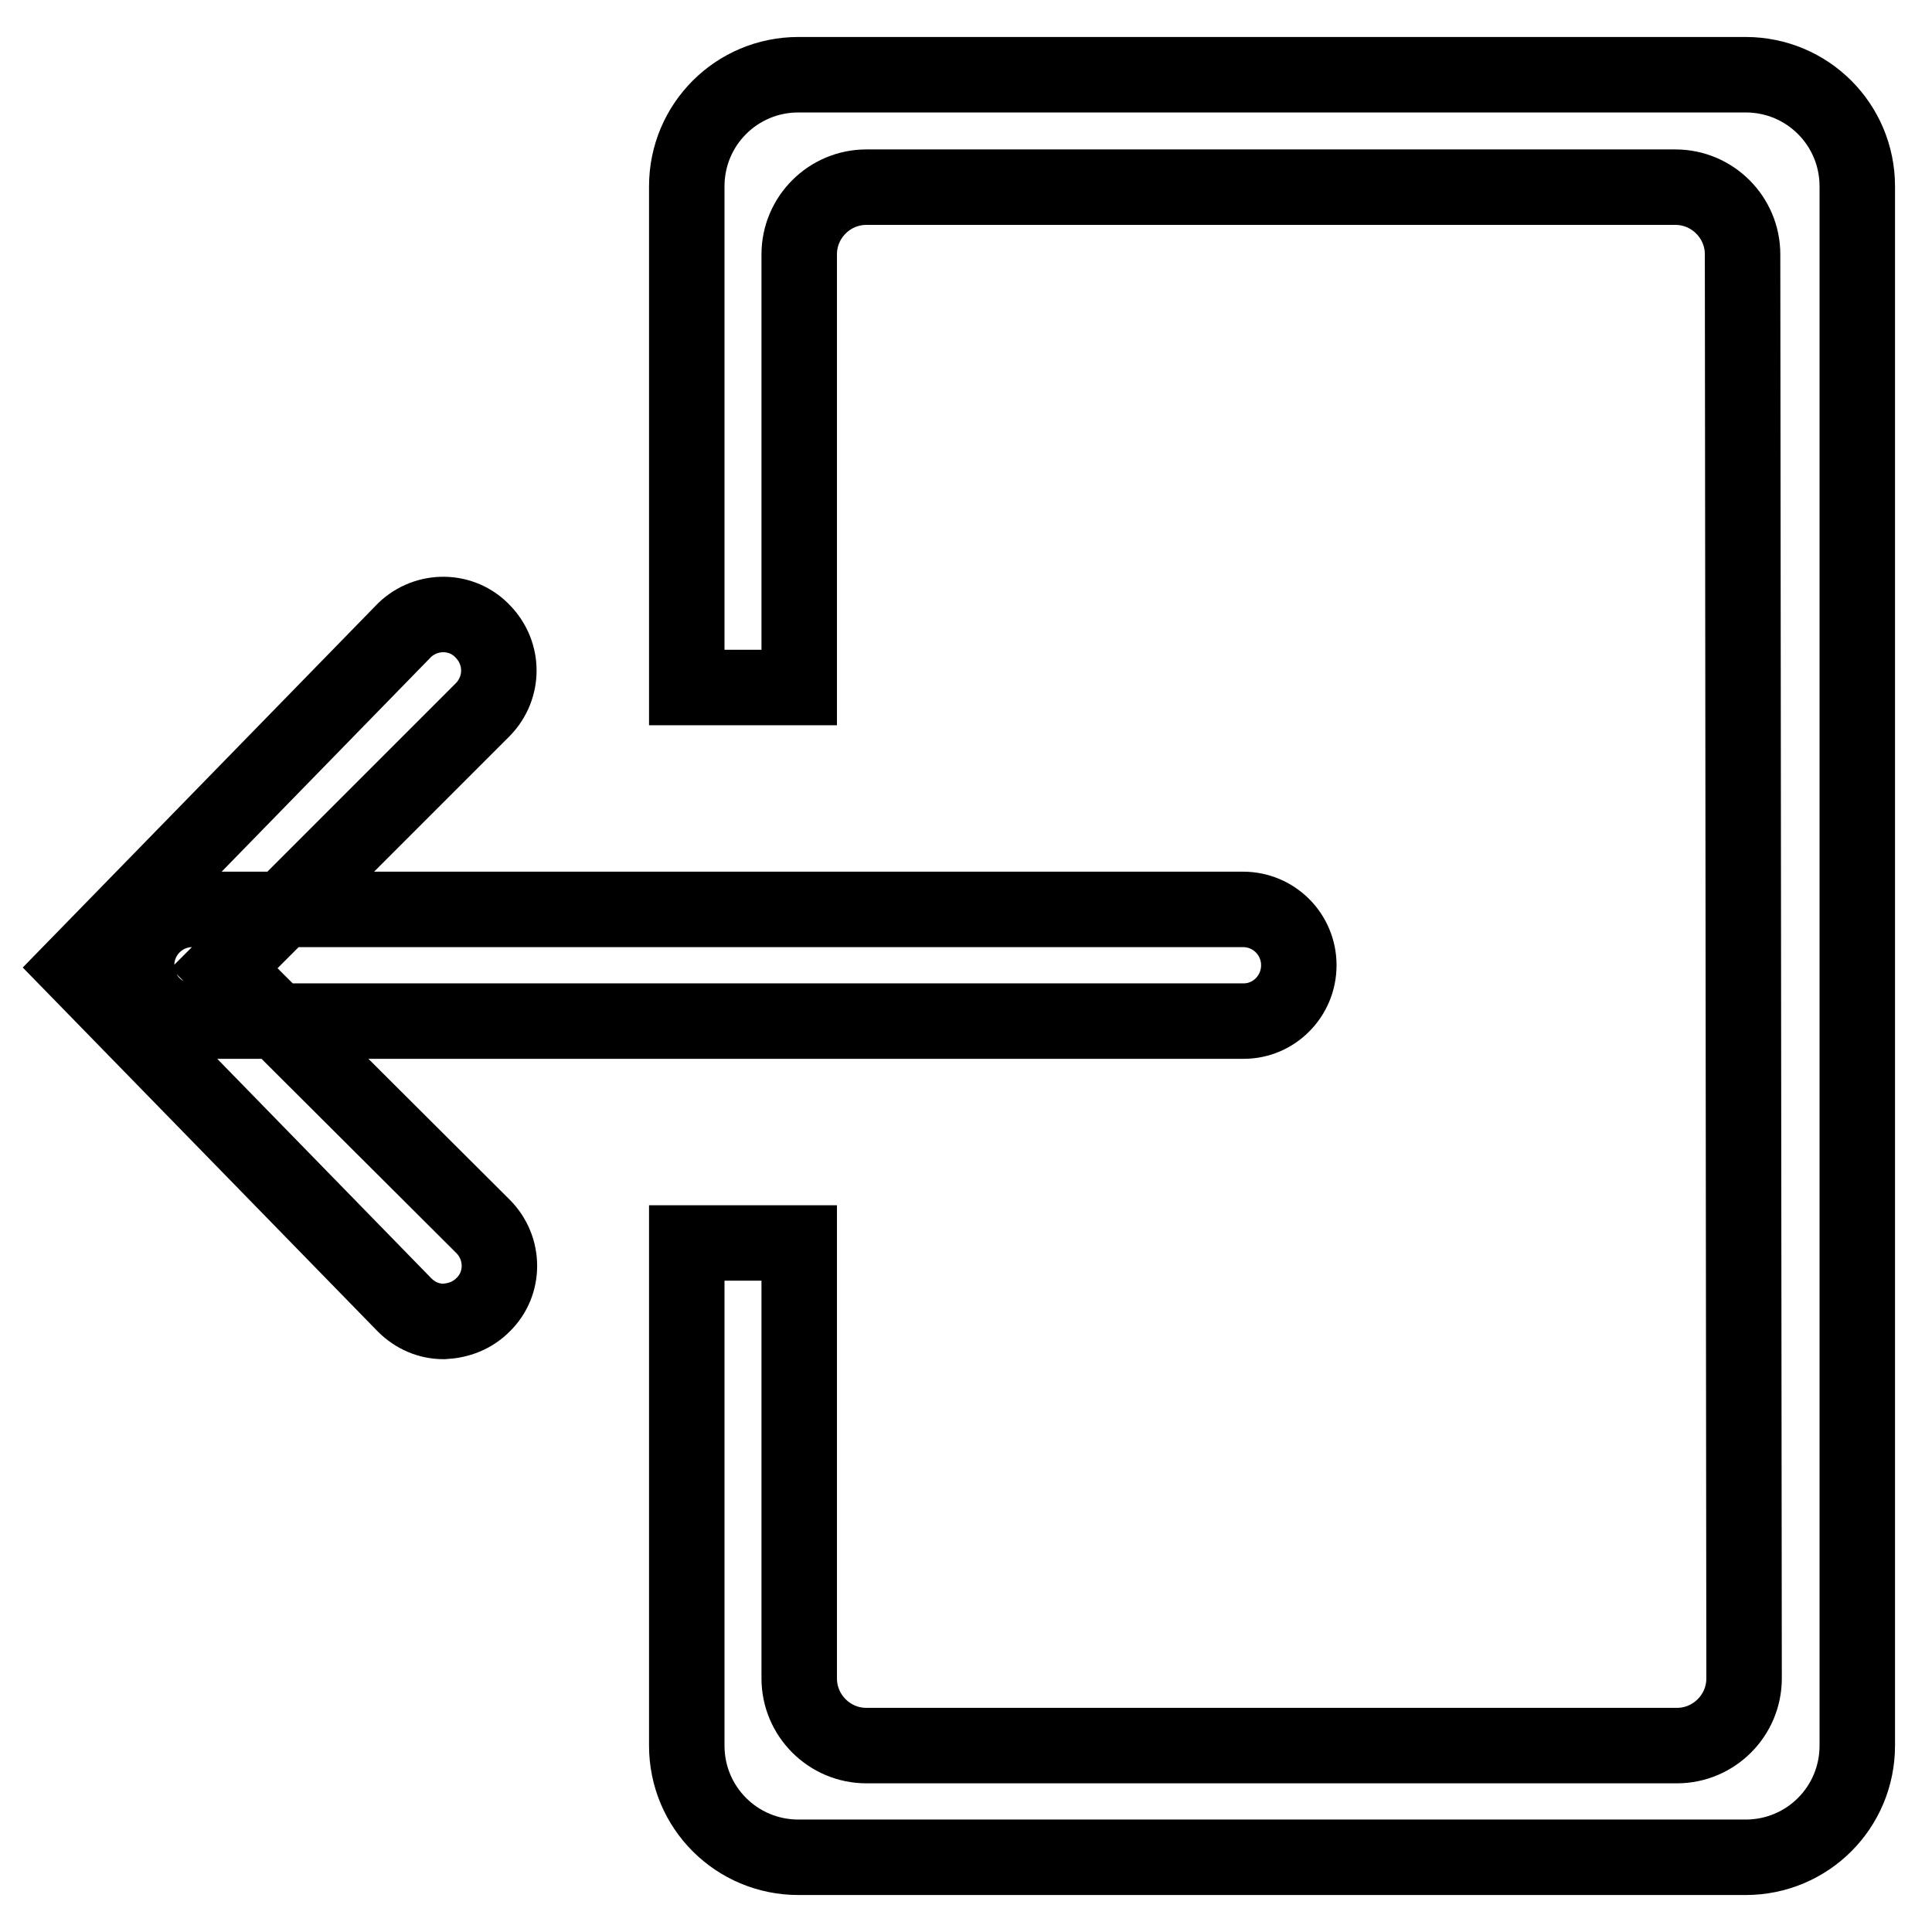 <?xml version="1.0" encoding="utf-8"?>
<!-- Svg Vector Icons : http://www.onlinewebfonts.com/icon -->
<!DOCTYPE svg PUBLIC "-//W3C//DTD SVG 1.1//EN" "http://www.w3.org/Graphics/SVG/1.1/DTD/svg11.dtd">
<svg version="1.1" xmlns="http://www.w3.org/2000/svg" xmlns:xlink="http://www.w3.org/1999/xlink" x="0px" y="0px" viewBox="0 0 256 256" enable-background="new 0 0 256 256" xml:space="preserve">
<g> <path stroke-width="10" fill-opacity="0" stroke="#000000"  d="M58.8,175.1c-2,0-3.8-0.8-5.2-2.2L10,128.2l43.6-44.7c2.9-2.8,7.6-2.8,10.4,0.2c2.8,2.9,2.8,7.4,0,10.3 l-34.3,34.3L64,162.5c2.9,2.9,2.9,7.6,0,10.4C62.6,174.3,60.8,175,58.8,175.1z M164.8,135.3H25.5c-4.1,0-7.4-3.3-7.4-7.4 c0-4.1,3.3-7.4,7.4-7.4h139.2c4.1,0,7.4,3.3,7.4,7.4C172.1,132,168.8,135.3,164.8,135.3L164.8,135.3z M91,231.3v-66.6l14.9,0v57.7 c0,4.9,4,8.9,8.9,8.9c0,0,0,0,0,0h107.4c4.9,0,8.9-4,8.9-8.9c0,0,0,0,0,0l-0.2-188.7c0-4.9-4-8.9-8.9-8.9c0,0,0,0,0,0H114.8 c-4.9,0-8.9,4-8.9,8.9c0,0,0,0,0,0v57.4H91V24.7c0-8.2,6.6-14.8,14.8-14.8h125.5c8.2,0,14.8,6.6,14.8,14.8v206.6 c0,8.2-6.6,14.8-14.8,14.8H105.8C97.6,246.1,91,239.5,91,231.3z"/></g>
</svg>